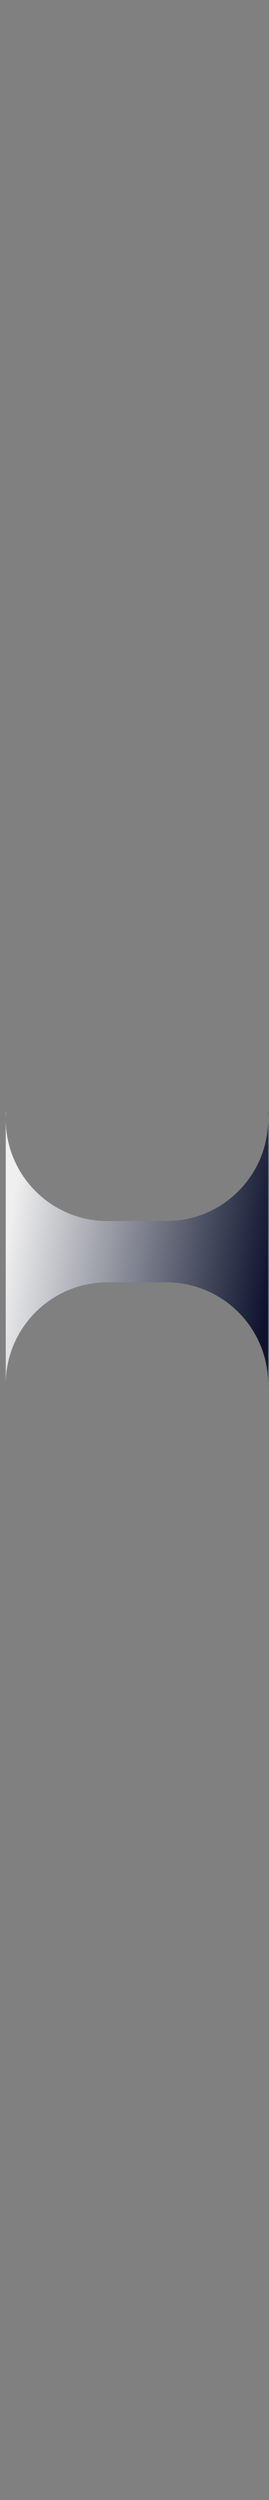 <?xml version="1.0" encoding="UTF-8"?> <svg xmlns="http://www.w3.org/2000/svg" width="41" height="380" viewBox="0 0 41 380" fill="none"><rect x="0" y="0" width="41" height="380" fill="#808080" stroke="none"/><path d="M40.875 211L40.863 211C40.87 210.807 40.875 210.613 40.875 210.418C40.875 201.858 33.935 194.918 25.375 194.918L16.375 194.918C7.815 194.918 0.875 201.858 0.875 210.418C0.875 210.613 0.88 210.807 0.887 211L0.875 211L0.875 169L0.914 169C0.889 169.363 0.875 169.73 0.875 170.1C0.875 178.66 7.815 185.6 16.375 185.6L25.375 185.6C33.935 185.6 40.875 178.66 40.875 170.1C40.875 169.73 40.861 169.363 40.836 169L40.875 169L40.875 211Z" fill="url(#paint0_linear_817_46282)"></path><defs><linearGradient id="paint0_linear_817_46282" x1="40.875" y1="196" x2="0.875" y2="190" gradientUnits="userSpaceOnUse"><stop stop-color="#0E142E"></stop><stop offset="1" stop-color="#EFEFEF"></stop></linearGradient></defs></svg> 